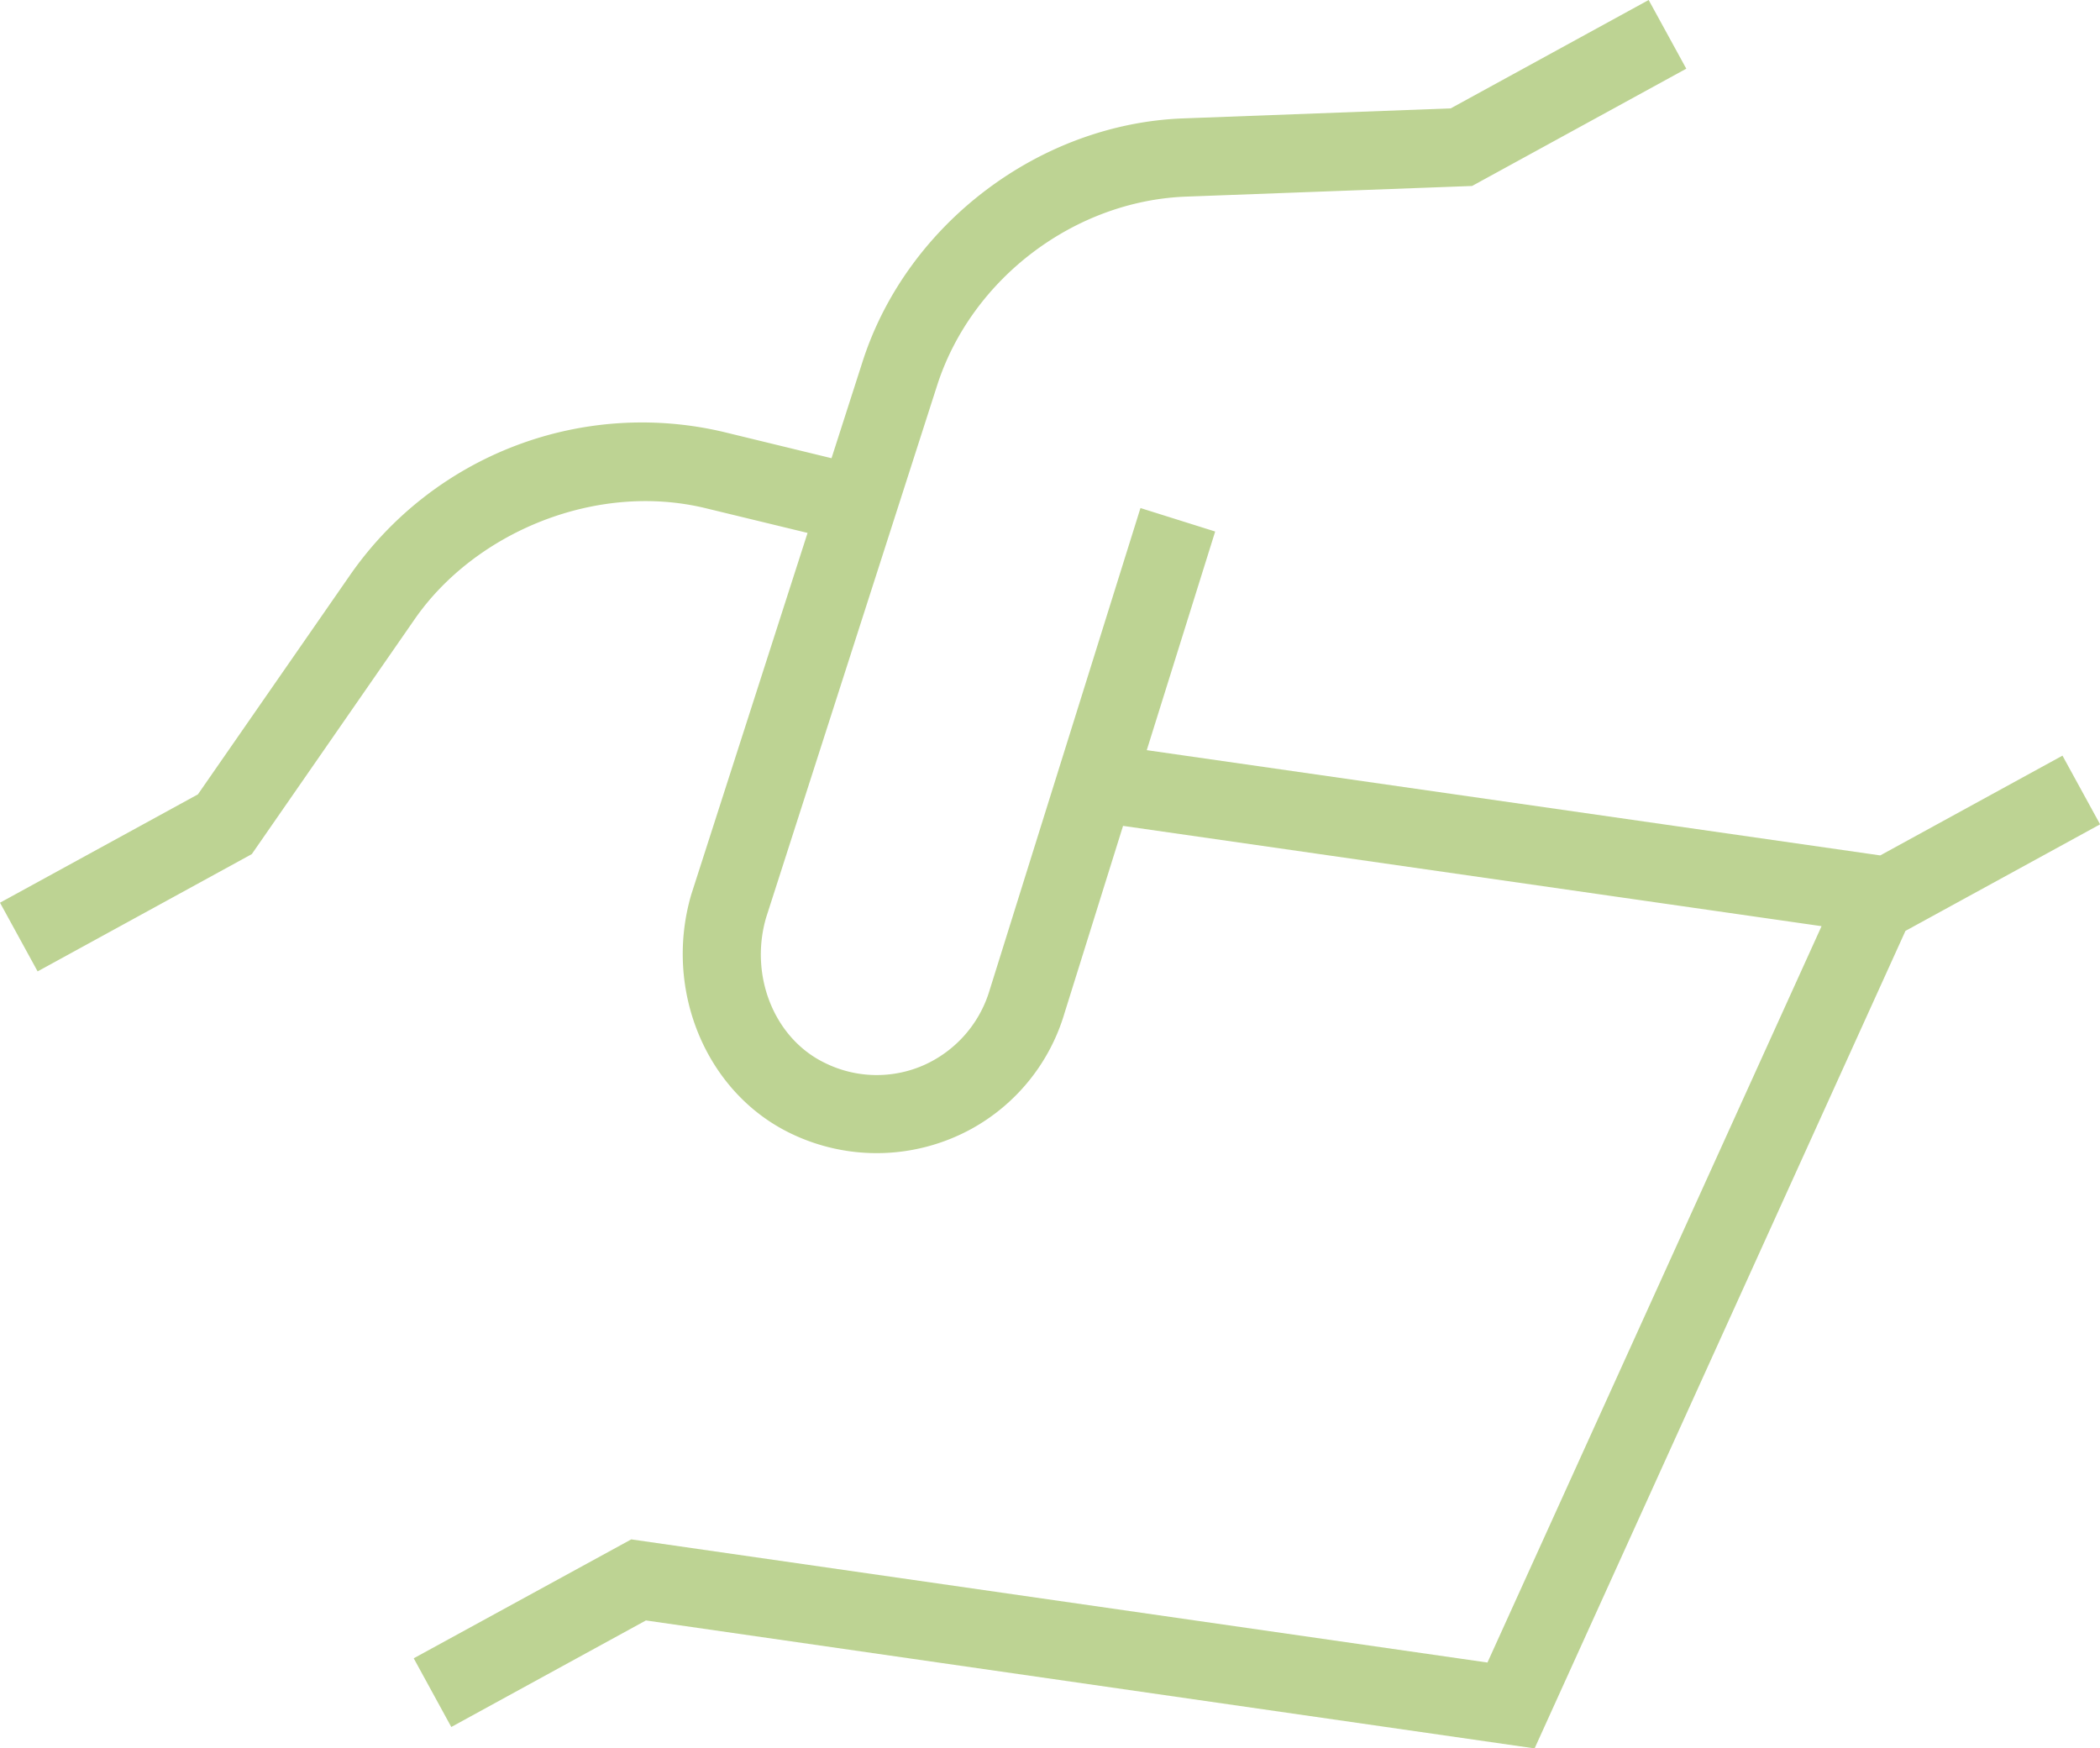 <svg xmlns="http://www.w3.org/2000/svg" viewBox="0 0 436.53 363.45"><defs><style>.cls-1{fill:#bdd393;}</style></defs><g id="Layer_2" data-name="Layer 2"><g id="Layer_1-2" data-name="Layer 1"><path class="cls-1" d="M194.86,79.94c7.19-22.1,28.59-38.23,51.74-39.07L306,38.66l44.53-24.38L342.71,0,301.56,22.53,246,24.61c-29.78,1.09-57.34,21.82-66.62,50.32l-6.53,20.32-22.37-5.44a73.89,73.89,0,0,0-77.64,29.63L41.14,165.13,0,187.65l7.82,14.28,44.52-24.38L86.21,128.7c12.48-18,37.6-28.58,60.42-23.07l21.24,5.15L143.7,185.93c-5.83,19.89,3.1,41.29,20.79,49.74a41,41,0,0,0,37.33-.94,40.56,40.56,0,0,0,19.46-24.12l12.17-38.93,145.2,20.85L309.2,345.6,131.22,320,86,344.72,93.81,359l40.46-22.15L319,363.45l77.09-169.94,40.46-22.15-7.82-14.28-37.88,20.74L238.38,155.94l14.22-45.45-15.53-4.88L205.7,205.88a24.8,24.8,0,0,1-13.49,15.46,24.26,24.26,0,0,1-20.69-.36c-10.57-5.06-15.8-18.15-12.26-30.26Z"/></g></g></svg>